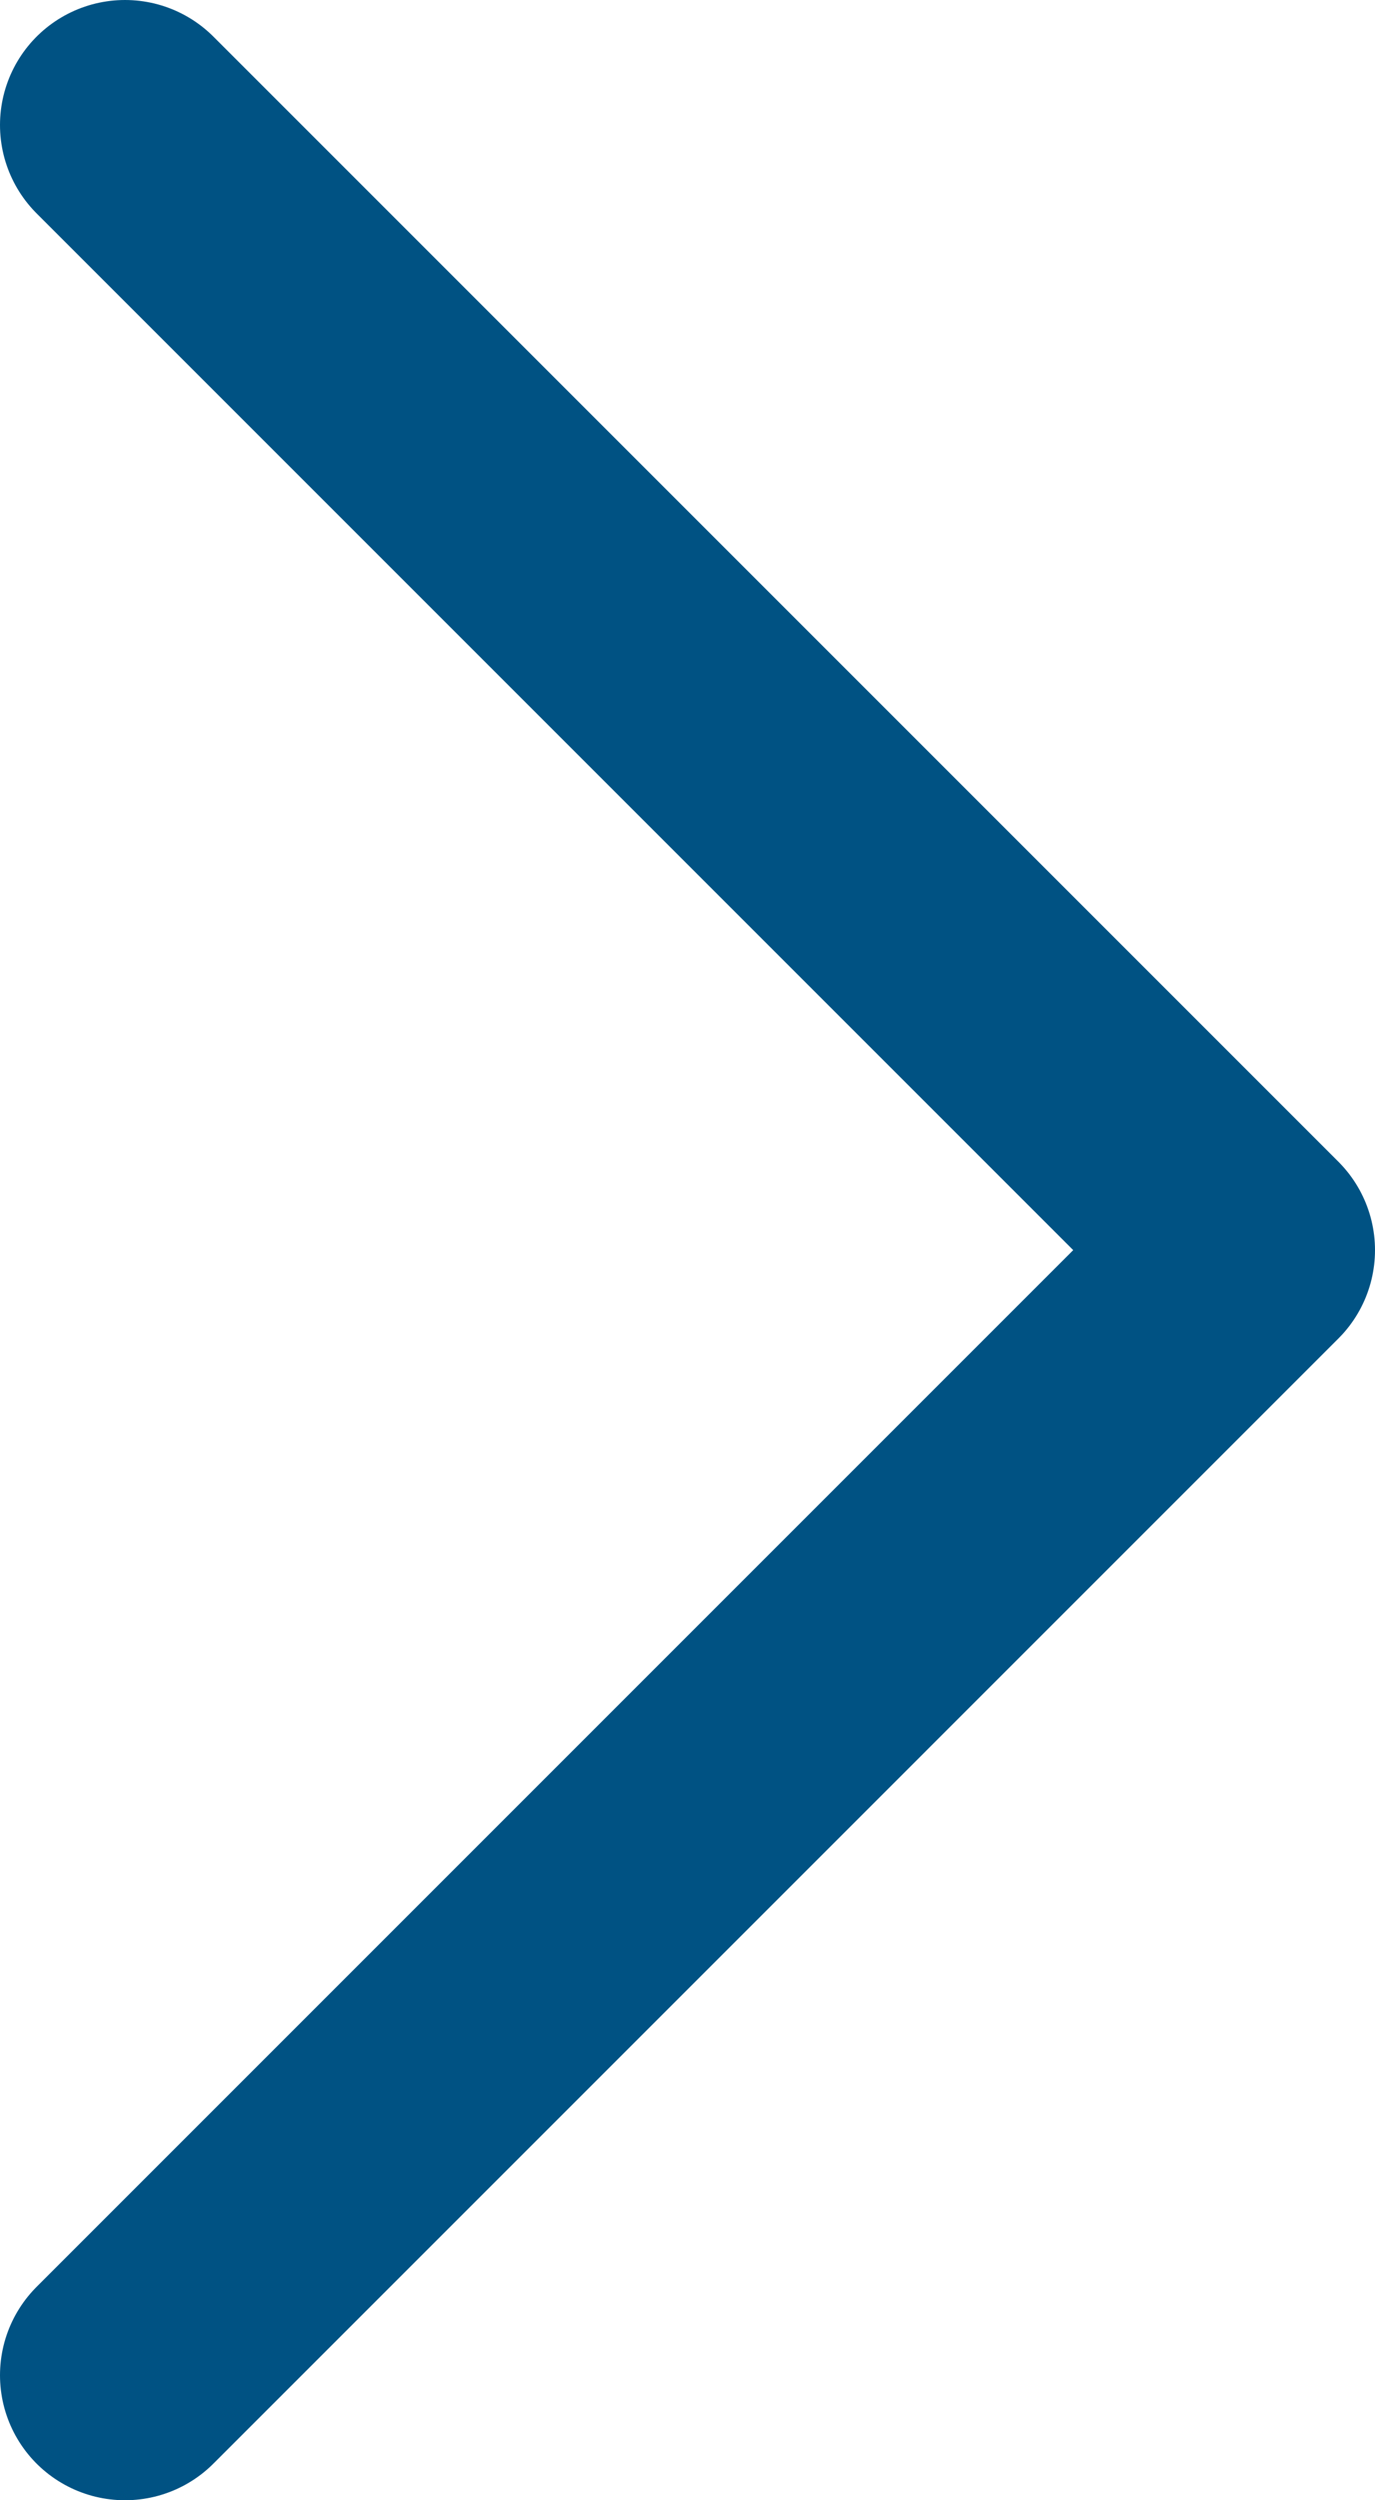 <svg width="11" height="20" viewBox="0 0 11 20" fill="none" xmlns="http://www.w3.org/2000/svg">
<path d="M1 1L10 10L1 19" stroke="#005283" stroke-width="2" stroke-linecap="round" stroke-linejoin="round"/>
</svg>
